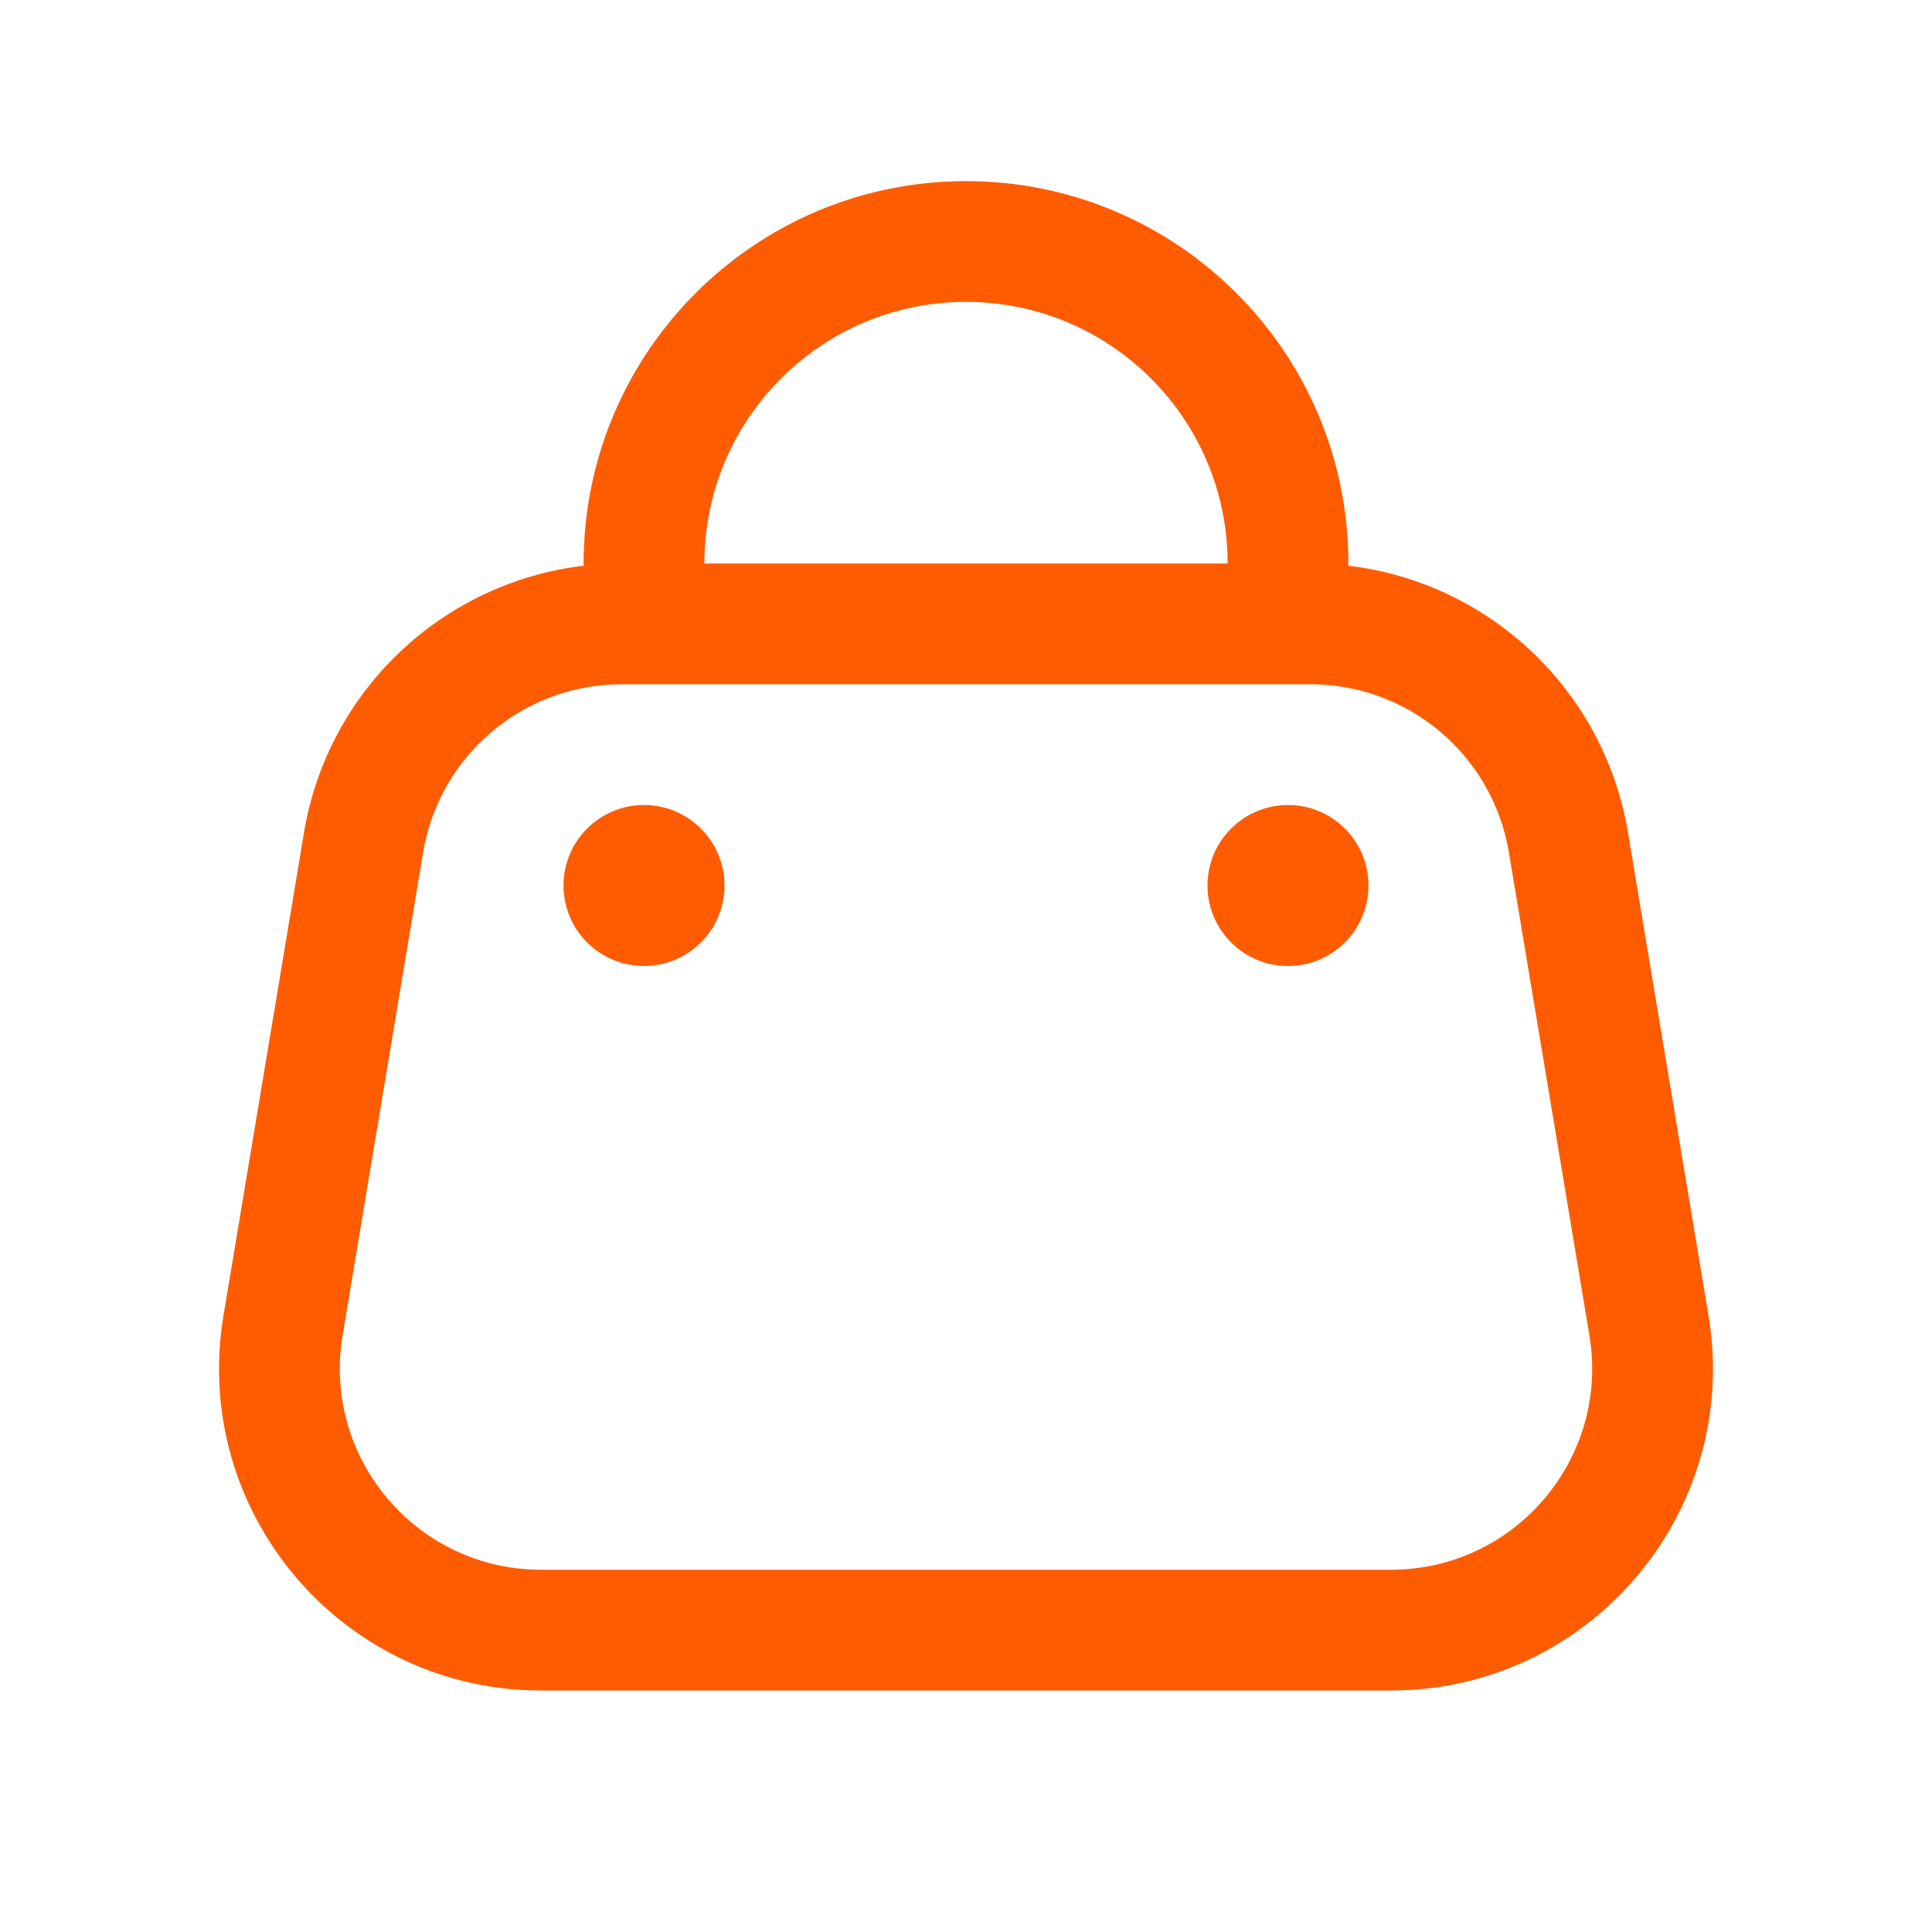 <svg width="40" height="40" viewBox="0 0 40 40" fill="none" xmlns="http://www.w3.org/2000/svg">
<path d="M15 18.333C15 19.254 14.254 20 13.333 20C12.413 20 11.667 19.254 11.667 18.333C11.667 17.413 12.413 16.667 13.333 16.667C14.254 16.667 15 17.413 15 18.333Z" fill="#FF5C01"/>
<path d="M26.667 20C27.587 20 28.333 19.254 28.333 18.333C28.333 17.413 27.587 16.667 26.667 16.667C25.746 16.667 25 17.413 25 18.333C25 19.254 25.746 20 26.667 20Z" fill="#FF5C01"/>
<path fill-rule="evenodd" clip-rule="evenodd" d="M12.084 11.713C12.084 11.697 12.083 11.682 12.083 11.667C12.083 7.294 15.628 3.75 20 3.75C24.372 3.75 27.917 7.294 27.917 11.667C27.917 11.682 27.916 11.697 27.916 11.713C30.827 12.056 33.214 14.284 33.706 17.237L35.373 27.237C36.05 31.301 32.916 35 28.797 35H11.203C7.083 35 3.95 31.301 4.627 27.237L6.294 17.237C6.786 14.284 9.173 12.056 12.084 11.713ZM14.583 11.667C14.583 8.675 17.008 6.25 20 6.25C22.991 6.25 25.417 8.675 25.417 11.667H14.583ZM7.093 27.648L8.76 17.648C9.095 15.639 10.833 14.167 12.87 14.167H27.13C29.167 14.167 30.905 15.639 31.24 17.648L32.907 27.648C33.33 30.188 31.372 32.5 28.797 32.5H11.203C8.628 32.5 6.67 30.188 7.093 27.648Z" fill="#FF5C01"/>
</svg>
